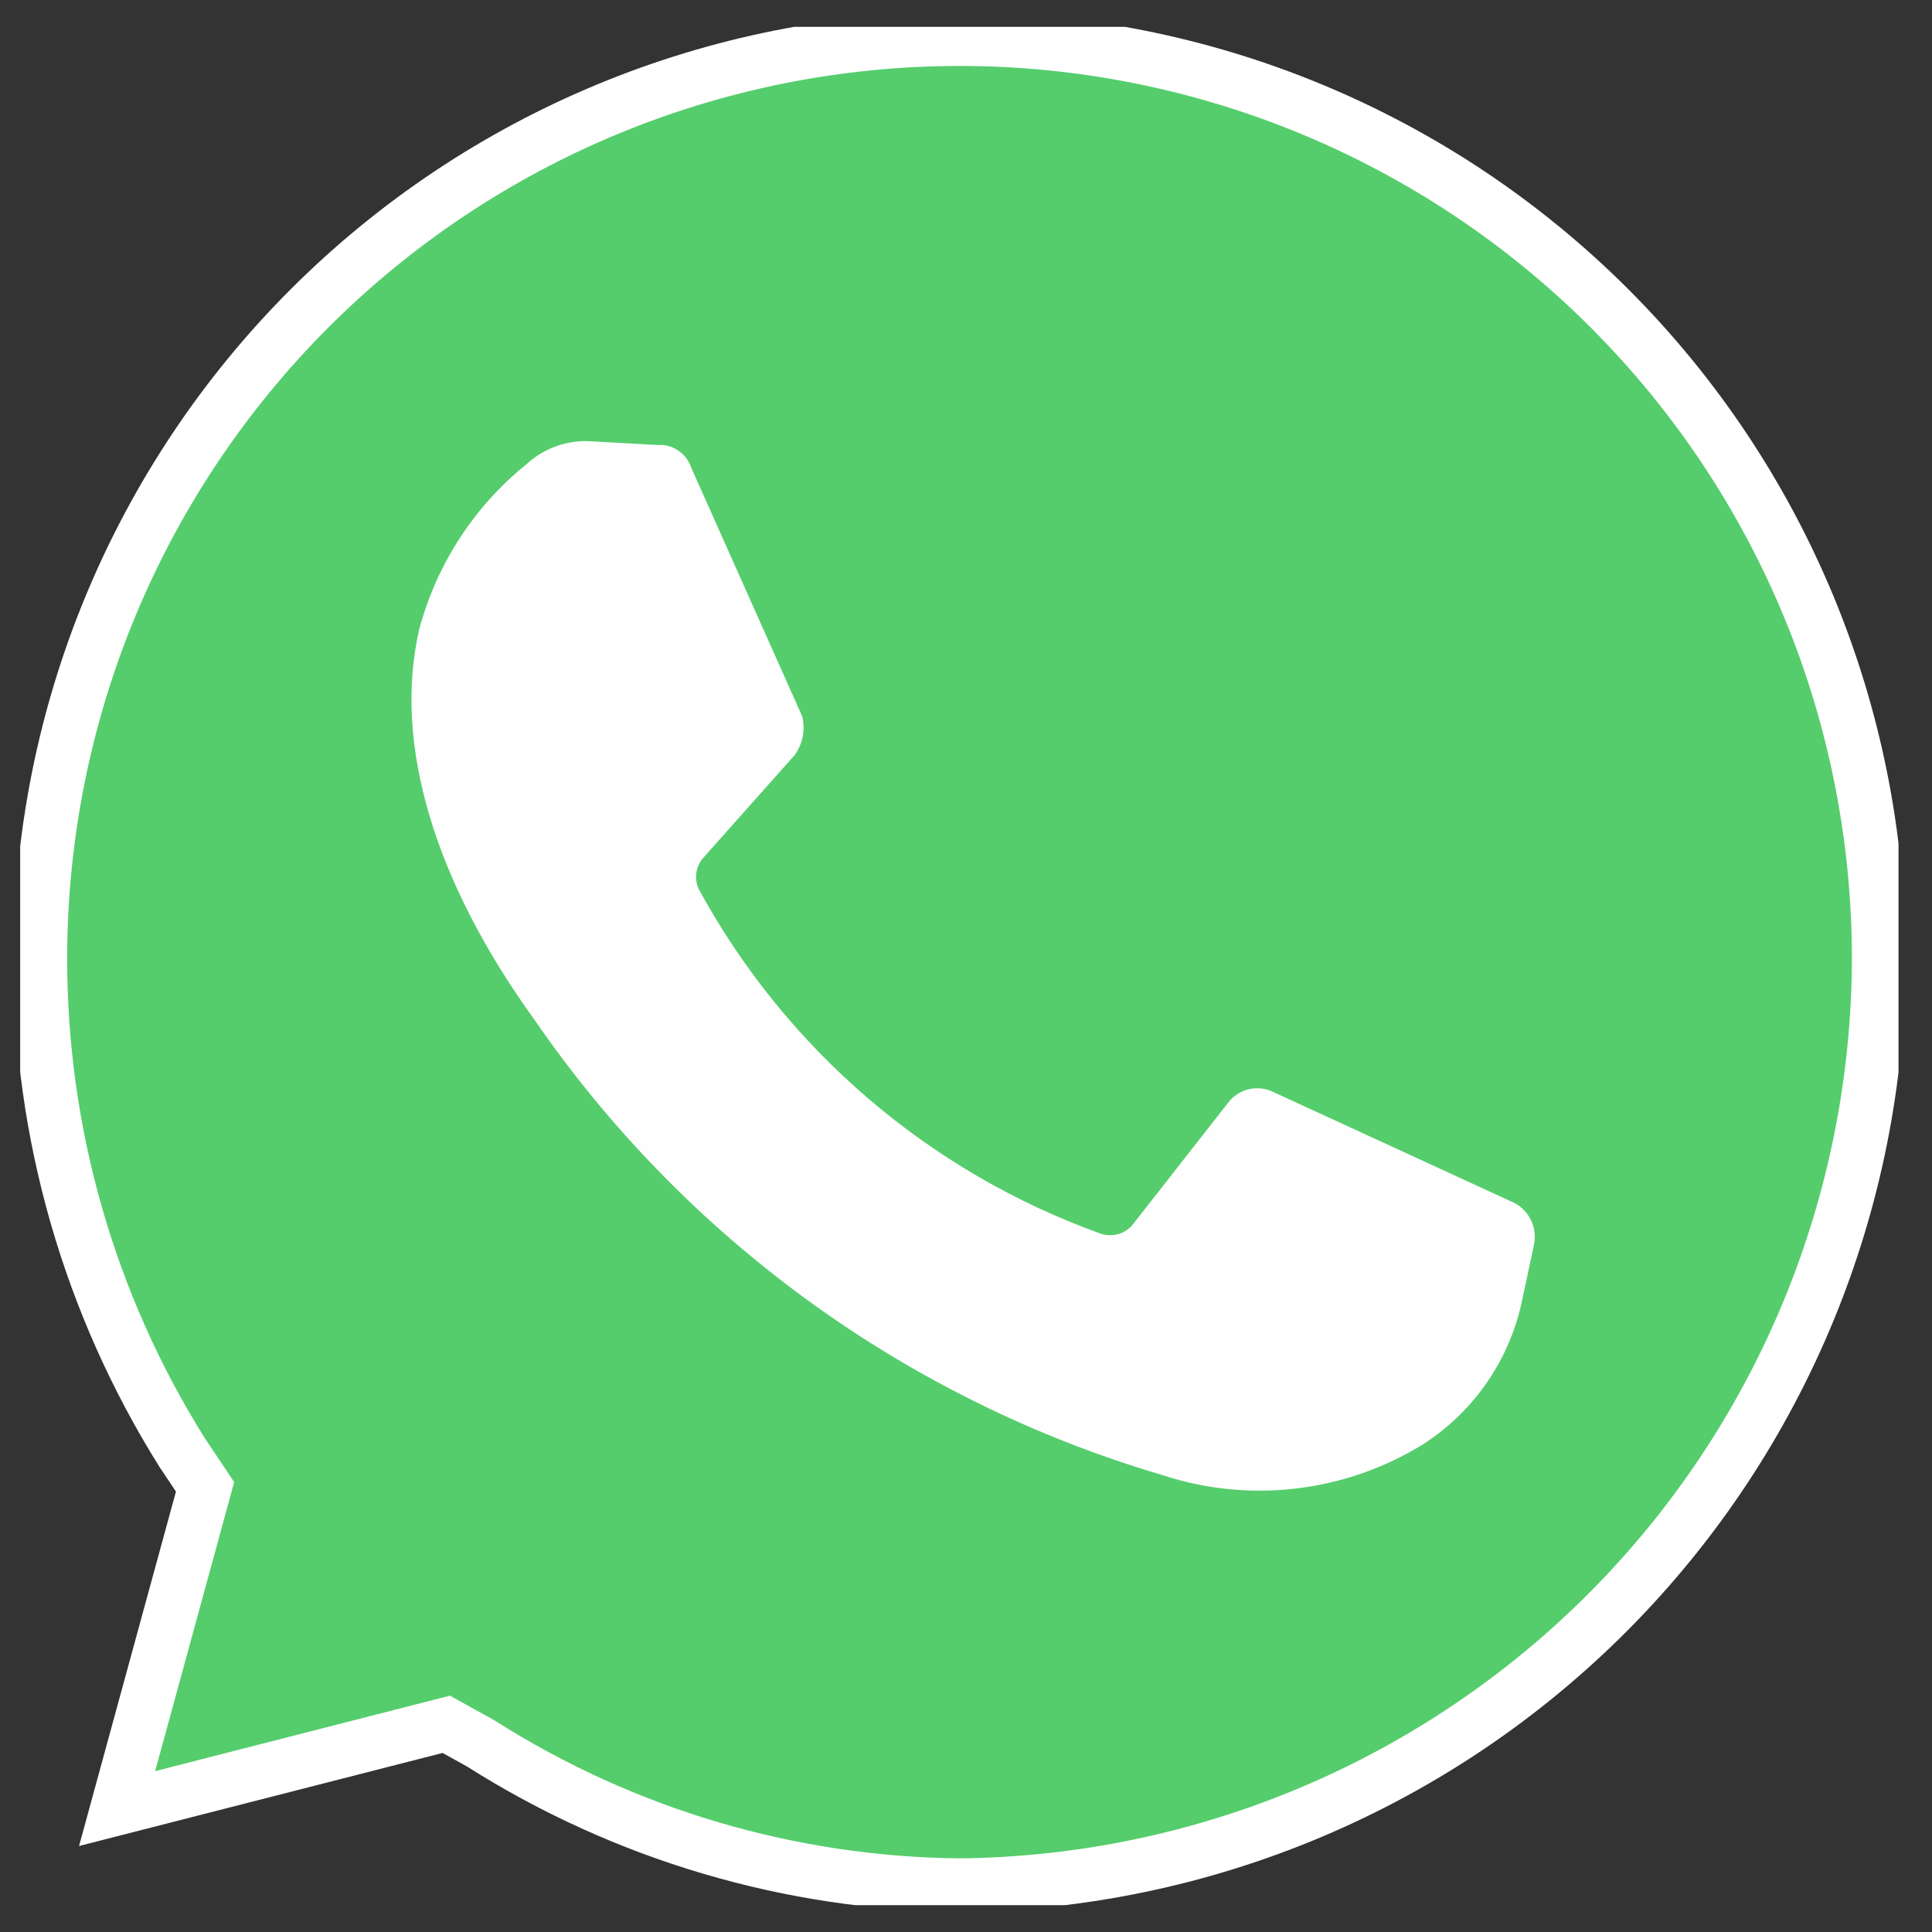 <svg width="36" height="36" viewBox="0 0 36 36" fill="none" xmlns="http://www.w3.org/2000/svg">
<rect x="0" y="0" width="36" height="36" fill="#333333" stroke="none"/>
<g clip-path="url(#clip0_24_329)">
<path d="M8.316 32.13L8.959 32.487C11.628 34.182 14.718 35.097 17.88 35.128C22.433 35.082 26.784 33.243 29.991 30.01C33.197 26.777 34.999 22.41 35.007 17.857C35.007 13.315 33.203 8.958 29.991 5.746C26.779 2.534 22.422 0.729 17.88 0.729C13.337 0.729 8.98 2.534 5.768 5.746C2.556 8.958 0.752 13.315 0.752 17.857C0.748 21.113 1.663 24.304 3.392 27.063L3.821 27.705L2.182 33.7L8.316 32.13Z" fill="#55CD6C" stroke="white"/>
<path d="M12.31 8.295L10.954 8.22C10.532 8.209 10.123 8.362 9.812 8.648C8.838 9.434 8.139 10.508 7.814 11.717C7.315 13.858 8.1 16.427 9.955 18.996C12.767 23.085 16.9 26.082 21.66 27.486C22.461 27.75 23.311 27.835 24.149 27.736C24.987 27.638 25.794 27.357 26.513 26.915C26.988 26.61 27.397 26.213 27.716 25.747C28.035 25.281 28.257 24.756 28.368 24.202L28.582 23.203C28.616 23.051 28.599 22.893 28.535 22.751C28.471 22.61 28.362 22.493 28.225 22.418L23.729 20.349C23.584 20.277 23.418 20.259 23.261 20.298C23.105 20.337 22.967 20.431 22.873 20.562L21.085 22.846C21.013 22.921 20.921 22.975 20.82 23C20.719 23.025 20.613 23.021 20.514 22.989C17.313 21.84 14.646 19.554 13.02 16.567C12.977 16.474 12.962 16.371 12.975 16.27C12.988 16.169 13.03 16.074 13.095 15.995L14.808 14.069C14.881 13.967 14.932 13.851 14.957 13.728C14.981 13.605 14.979 13.478 14.951 13.355L12.881 8.717C12.841 8.595 12.765 8.489 12.663 8.413C12.561 8.336 12.438 8.293 12.31 8.289" fill="#FEFEFE"/>
</g>
<defs>
<clipPath id="clip0_24_329">
<rect width="35" height="35" fill="white" transform="translate(0.376 0.5)"/>
</clipPath>
</defs>
</svg>
